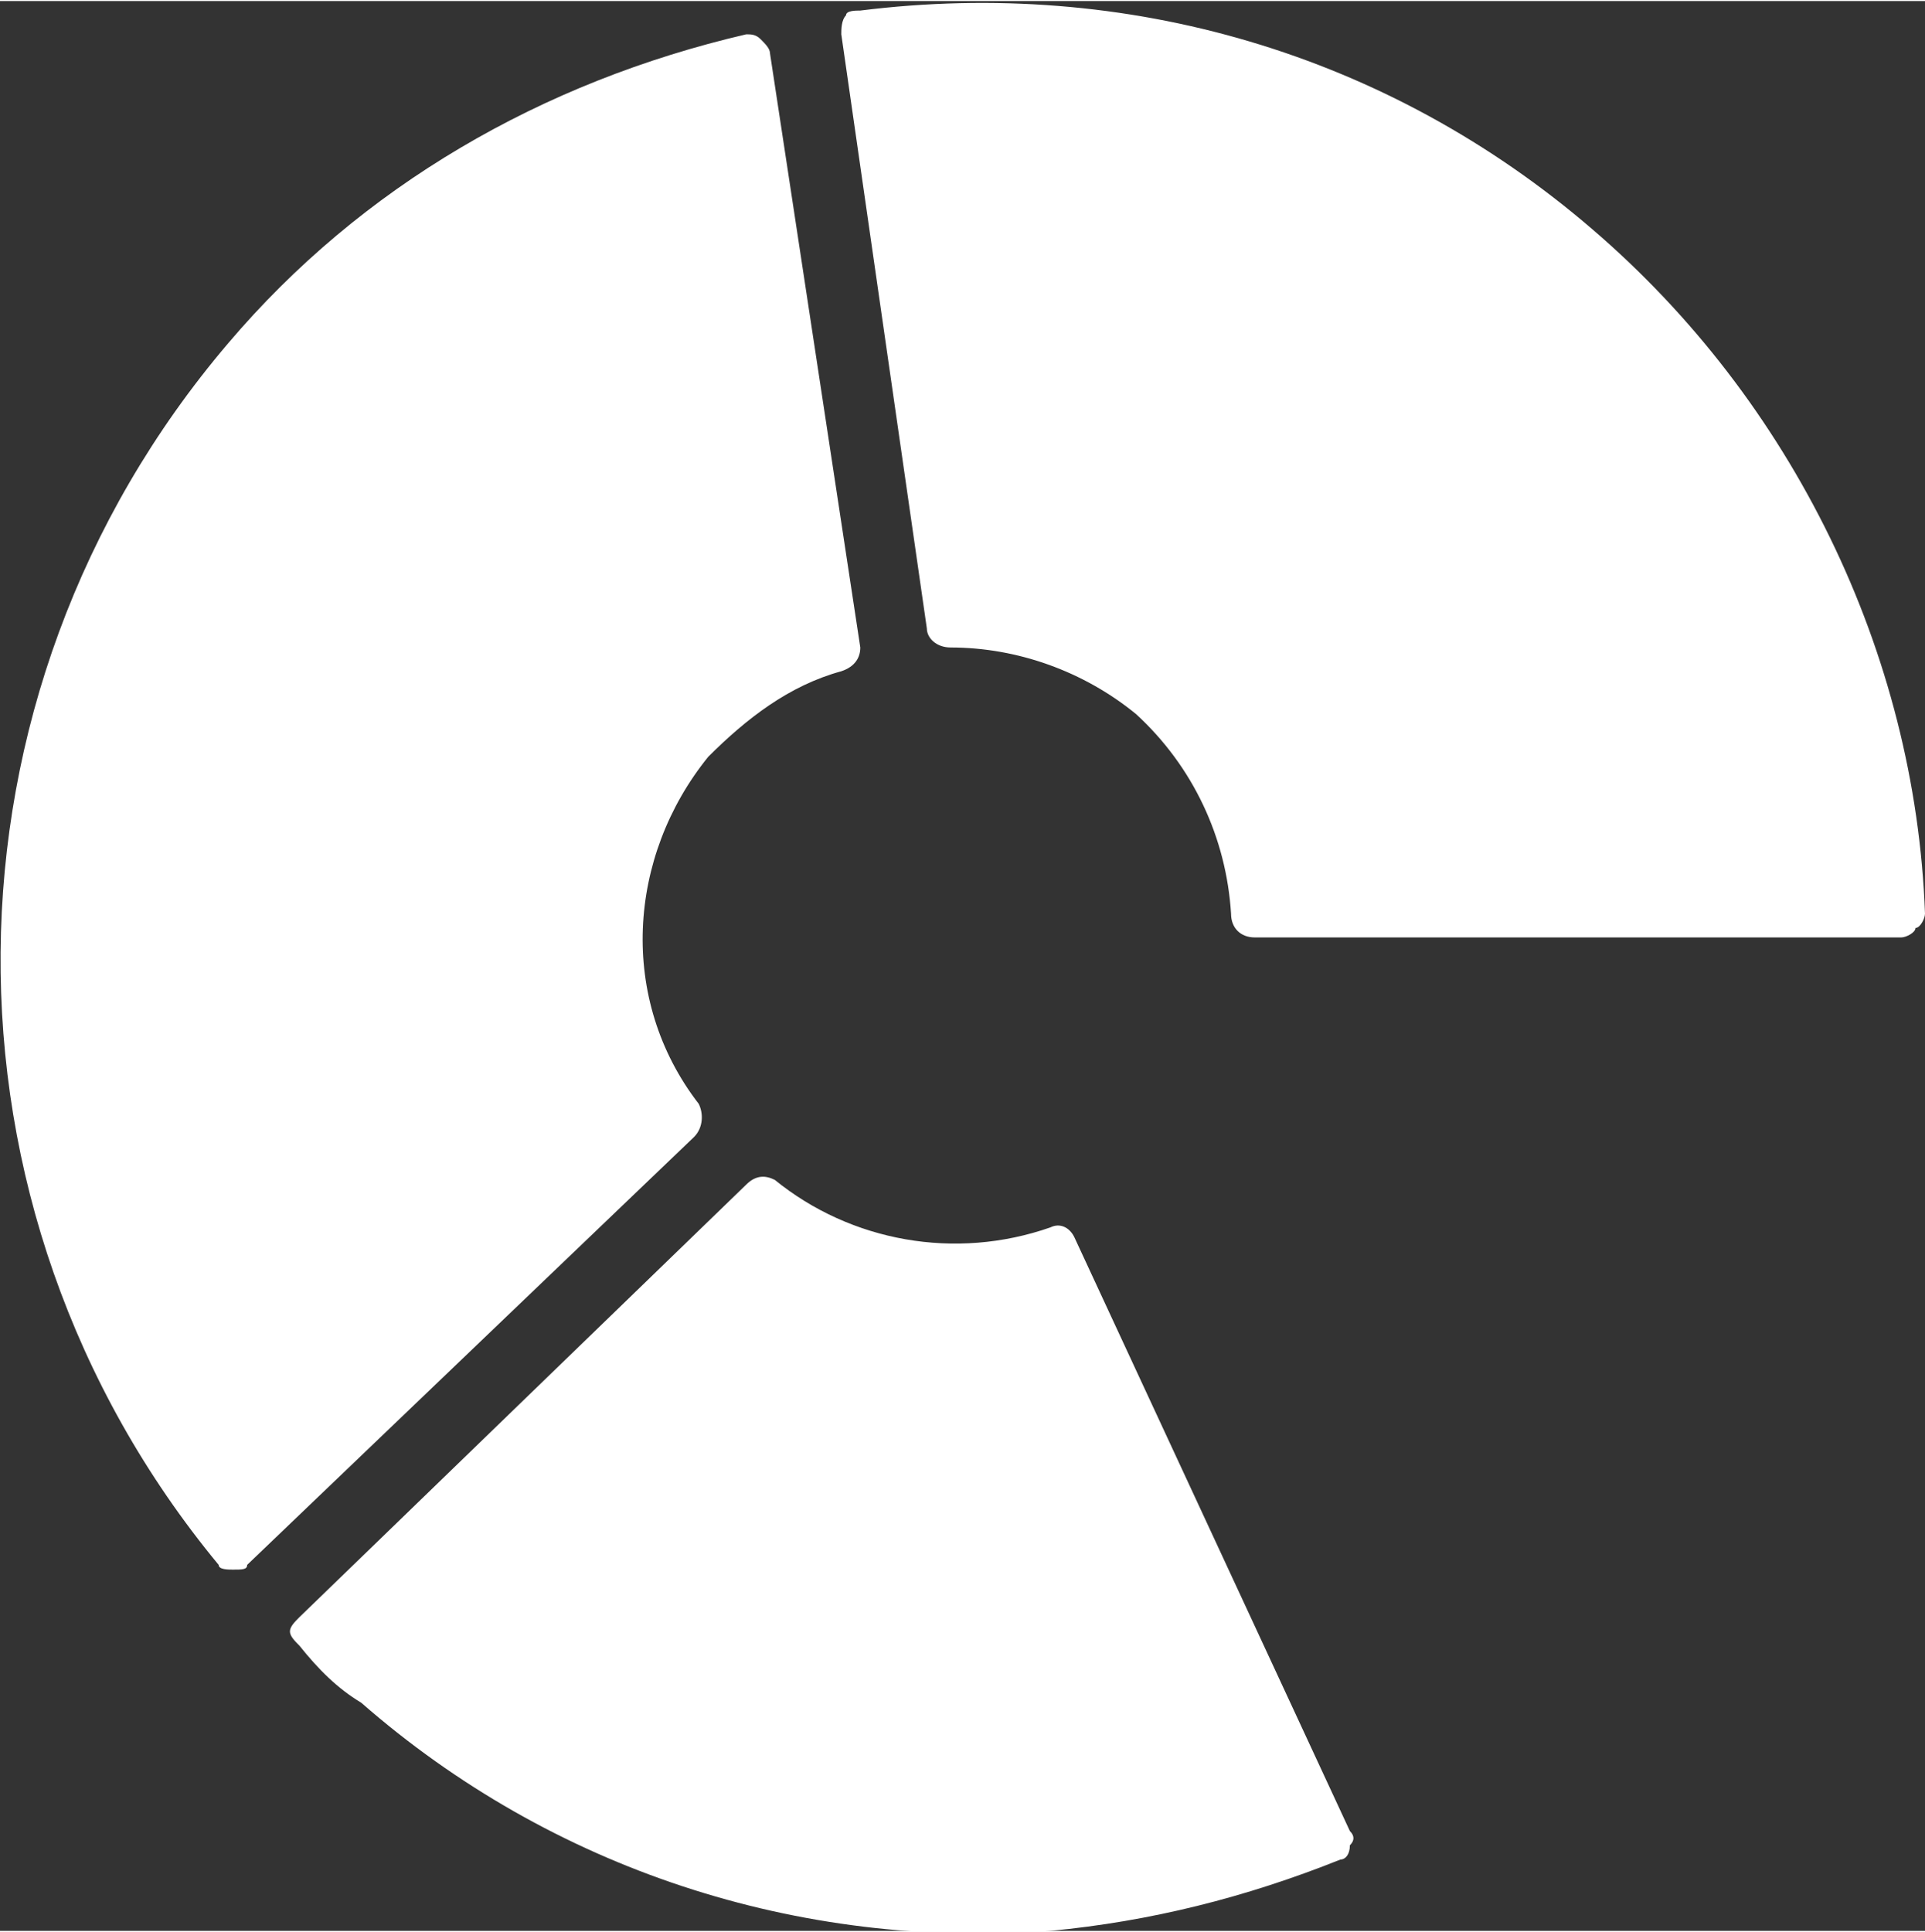 <?xml version="1.0" encoding="UTF-8"?>
<!DOCTYPE svg PUBLIC "-//W3C//DTD SVG 1.1//EN" "http://www.w3.org/Graphics/SVG/1.1/DTD/svg11.dtd">
<!-- Creator: CorelDRAW 2017 -->
<svg xmlns="http://www.w3.org/2000/svg" xml:space="preserve" width="281px" height="282px" version="1.1" style="shape-rendering:geometricPrecision; text-rendering:geometricPrecision; image-rendering:optimizeQuality; fill-rule:evenodd; clip-rule:evenodd"
viewBox="0 0 4050 4060"
 xmlns:xlink="http://www.w3.org/1999/xlink">
 <rect x="0" y="0" width="4050" height="4060" fill="#333333" stroke="none"/>
 <defs>
  <style type="text/css">
   <![CDATA[
    .fil0 {fill:white}
   ]]>
  </style>
 </defs>
 <g id="Layer_x0020_1">
  <path class="fil0" d="M2000 1360c140,0 280,50 390,140 120,110 190,260 200,420 0,30 20,50 50,50l1360 0c0,0 0,0 0,0 10,0 30,-10 30,-20 10,0 20,-20 20,-30 -20,-550 -280,-1080 -700,-1440 -430,-370 -980,-530 -1540,-460 -10,0 -30,0 -30,10 -10,10 -10,30 -10,40l180 1250c0,20 20,40 50,40zm-430 1130l-940 910c-10,10 -20,20 -20,30 0,10 10,20 20,30 40,50 80,90 130,120 400,350 920,520 1450,480 210,-20 410,-70 610,-150 10,0 20,-10 20,-30 10,-10 10,-20 0,-30l-580 -1250c-10,-20 -30,-30 -50,-20 -200,70 -420,30 -580,-100 -20,-10 -40,-10 -60,10zm30 -2410c-10,-10 -20,-10 -30,-10 -430,100 -810,320 -1090,650 -630,740 -640,1820 -20,2570 0,10 20,10 30,10 0,0 0,0 0,0 20,0 30,0 30,-10l940 -900c20,-20 20,-50 10,-70 -170,-220 -150,-520 20,-730 80,-80 170,-150 280,-180 30,-10 40,-30 40,-50l-190 -1250c0,-10 -10,-20 -20,-30z"/>
 </g>
</svg>
